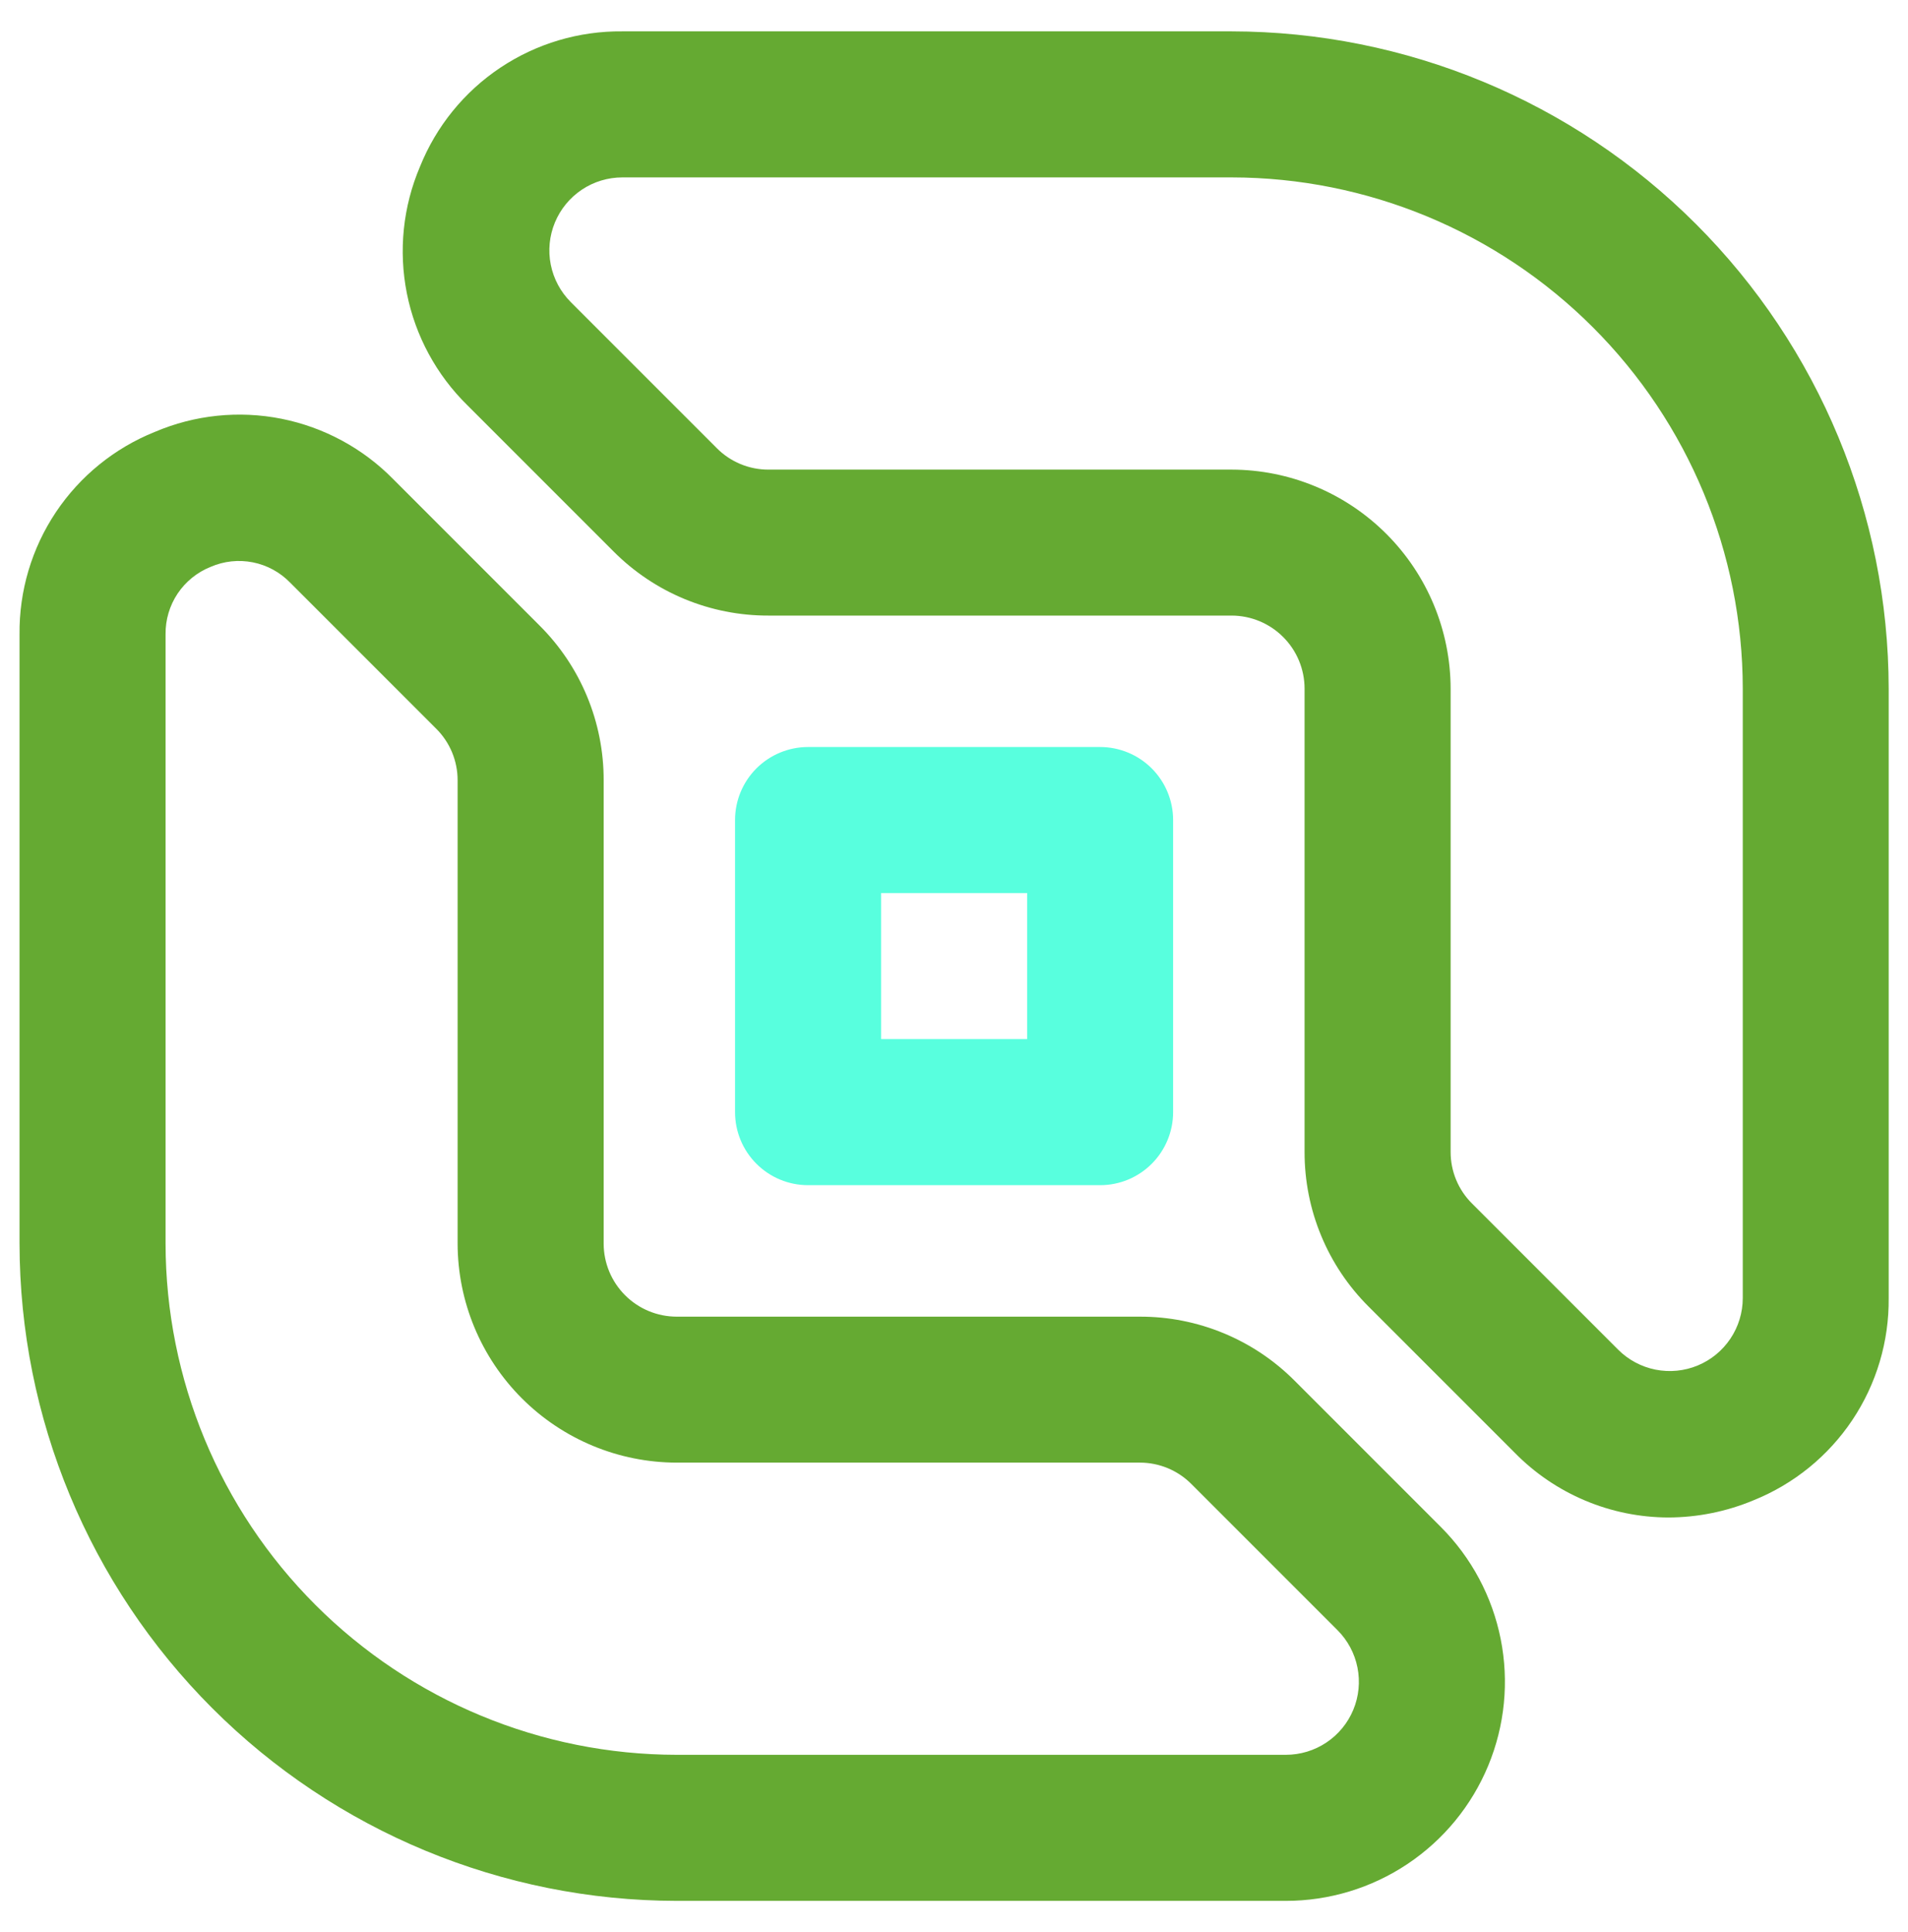 <svg xmlns="http://www.w3.org/2000/svg" width="80" height="81" viewBox="0 0 80 81" fill="none"><g clip-path="url(#clip0_30_235)"><path d="M69.948 63.615C68.749 63.611 67.563 63.37 66.458 62.904C65.353 62.438 64.352 61.758 63.512 60.902L57.389 54.779C56.533 53.928 55.855 52.916 55.394 51.801C54.932 50.687 54.696 49.492 54.699 48.285V28.867C54.698 28.055 54.375 27.277 53.801 26.704C53.227 26.13 52.45 25.807 51.638 25.806H32.218C31.011 25.809 29.816 25.573 28.701 25.111C27.587 24.65 26.575 23.971 25.724 23.116L19.601 16.993C18.3 15.719 17.414 14.082 17.059 12.297C16.704 10.511 16.896 8.66 17.61 6.985C18.289 5.295 19.462 3.85 20.977 2.838C22.491 1.827 24.275 1.296 26.096 1.315H51.638C58.943 1.323 65.946 4.229 71.111 9.394C76.276 14.559 79.181 21.562 79.19 28.867V54.41C79.209 56.231 78.678 58.015 77.667 59.529C76.655 61.042 75.21 62.216 73.521 62.895C72.389 63.368 71.175 63.612 69.948 63.615ZM23.931 12.664L30.054 18.787C30.337 19.073 30.675 19.299 31.046 19.454C31.418 19.608 31.817 19.688 32.219 19.687H51.639C54.073 19.691 56.407 20.66 58.128 22.382C59.85 24.103 60.819 26.436 60.823 28.871V48.291C60.822 48.693 60.901 49.092 61.056 49.464C61.21 49.835 61.437 50.173 61.723 50.456L67.846 56.579C68.274 57.007 68.82 57.299 69.413 57.417C70.007 57.535 70.623 57.475 71.183 57.243C71.742 57.011 72.22 56.619 72.556 56.115C72.893 55.612 73.072 55.02 73.072 54.414V28.867C73.066 23.185 70.806 17.738 66.788 13.721C62.771 9.703 57.324 7.443 51.642 7.437H26.096C25.49 7.437 24.898 7.616 24.395 7.952C23.891 8.289 23.499 8.767 23.267 9.326C23.035 9.886 22.974 10.502 23.093 11.095C23.211 11.689 23.503 12.235 23.931 12.663V12.664Z" fill="#65AA32"></path><path d="M53.914 79.687H28.371C21.066 79.678 14.063 76.773 8.898 71.608C3.732 66.442 0.827 59.439 0.819 52.134V26.592C0.8 24.771 1.331 22.987 2.342 21.473C3.354 19.959 4.799 18.786 6.489 18.107C8.164 17.392 10.015 17.2 11.801 17.555C13.587 17.911 15.224 18.797 16.498 20.098L22.621 26.221C23.476 27.072 24.155 28.084 24.616 29.198C25.078 30.313 25.314 31.508 25.311 32.715V52.135C25.312 52.947 25.635 53.724 26.209 54.298C26.782 54.872 27.56 55.195 28.372 55.196H47.792C48.998 55.193 50.194 55.429 51.308 55.891C52.423 56.352 53.435 57.031 54.286 57.886L60.409 64.009C61.693 65.293 62.568 66.93 62.922 68.711C63.277 70.493 63.095 72.339 62.4 74.017C61.705 75.696 60.527 77.13 59.017 78.139C57.507 79.148 55.73 79.687 53.914 79.687ZM8.832 23.764C8.268 23.989 7.785 24.379 7.447 24.884C7.11 25.389 6.934 25.985 6.942 26.592V52.134C6.948 57.816 9.208 63.263 13.226 67.28C17.243 71.298 22.69 73.558 28.372 73.564H53.914C54.519 73.564 55.111 73.385 55.615 73.048C56.119 72.712 56.511 72.234 56.743 71.674C56.975 71.115 57.035 70.499 56.917 69.906C56.799 69.312 56.507 68.766 56.079 68.338L49.956 62.215C49.672 61.929 49.335 61.703 48.964 61.548C48.592 61.394 48.193 61.314 47.791 61.315H28.371C25.936 61.311 23.603 60.342 21.881 58.62C20.16 56.899 19.191 54.565 19.187 52.131V32.711C19.188 32.309 19.108 31.91 18.954 31.538C18.799 31.167 18.573 30.829 18.287 30.546L12.164 24.423C11.741 23.988 11.196 23.692 10.601 23.574C10.005 23.456 9.388 23.522 8.832 23.764Z" fill="#65AA32"></path><path d="M46.127 49.684H33.881C33.069 49.684 32.29 49.361 31.716 48.787C31.142 48.213 30.82 47.435 30.82 46.623V34.377C30.82 33.565 31.142 32.787 31.716 32.212C32.29 31.639 33.069 31.316 33.881 31.316H46.126C46.938 31.316 47.716 31.639 48.29 32.212C48.864 32.787 49.187 33.565 49.187 34.377V46.622C49.187 47.024 49.108 47.422 48.954 47.793C48.8 48.165 48.575 48.502 48.291 48.787C48.007 49.071 47.669 49.297 47.298 49.451C46.927 49.605 46.529 49.684 46.127 49.684ZM36.943 43.561H43.066V37.438H36.943V43.561Z" fill="#58FFDE"></path></g><defs><clipPath id="clip0_30_235"><rect width="80" height="80" fill="white" transform="translate(0 0.5)"></rect></clipPath></defs></svg>
